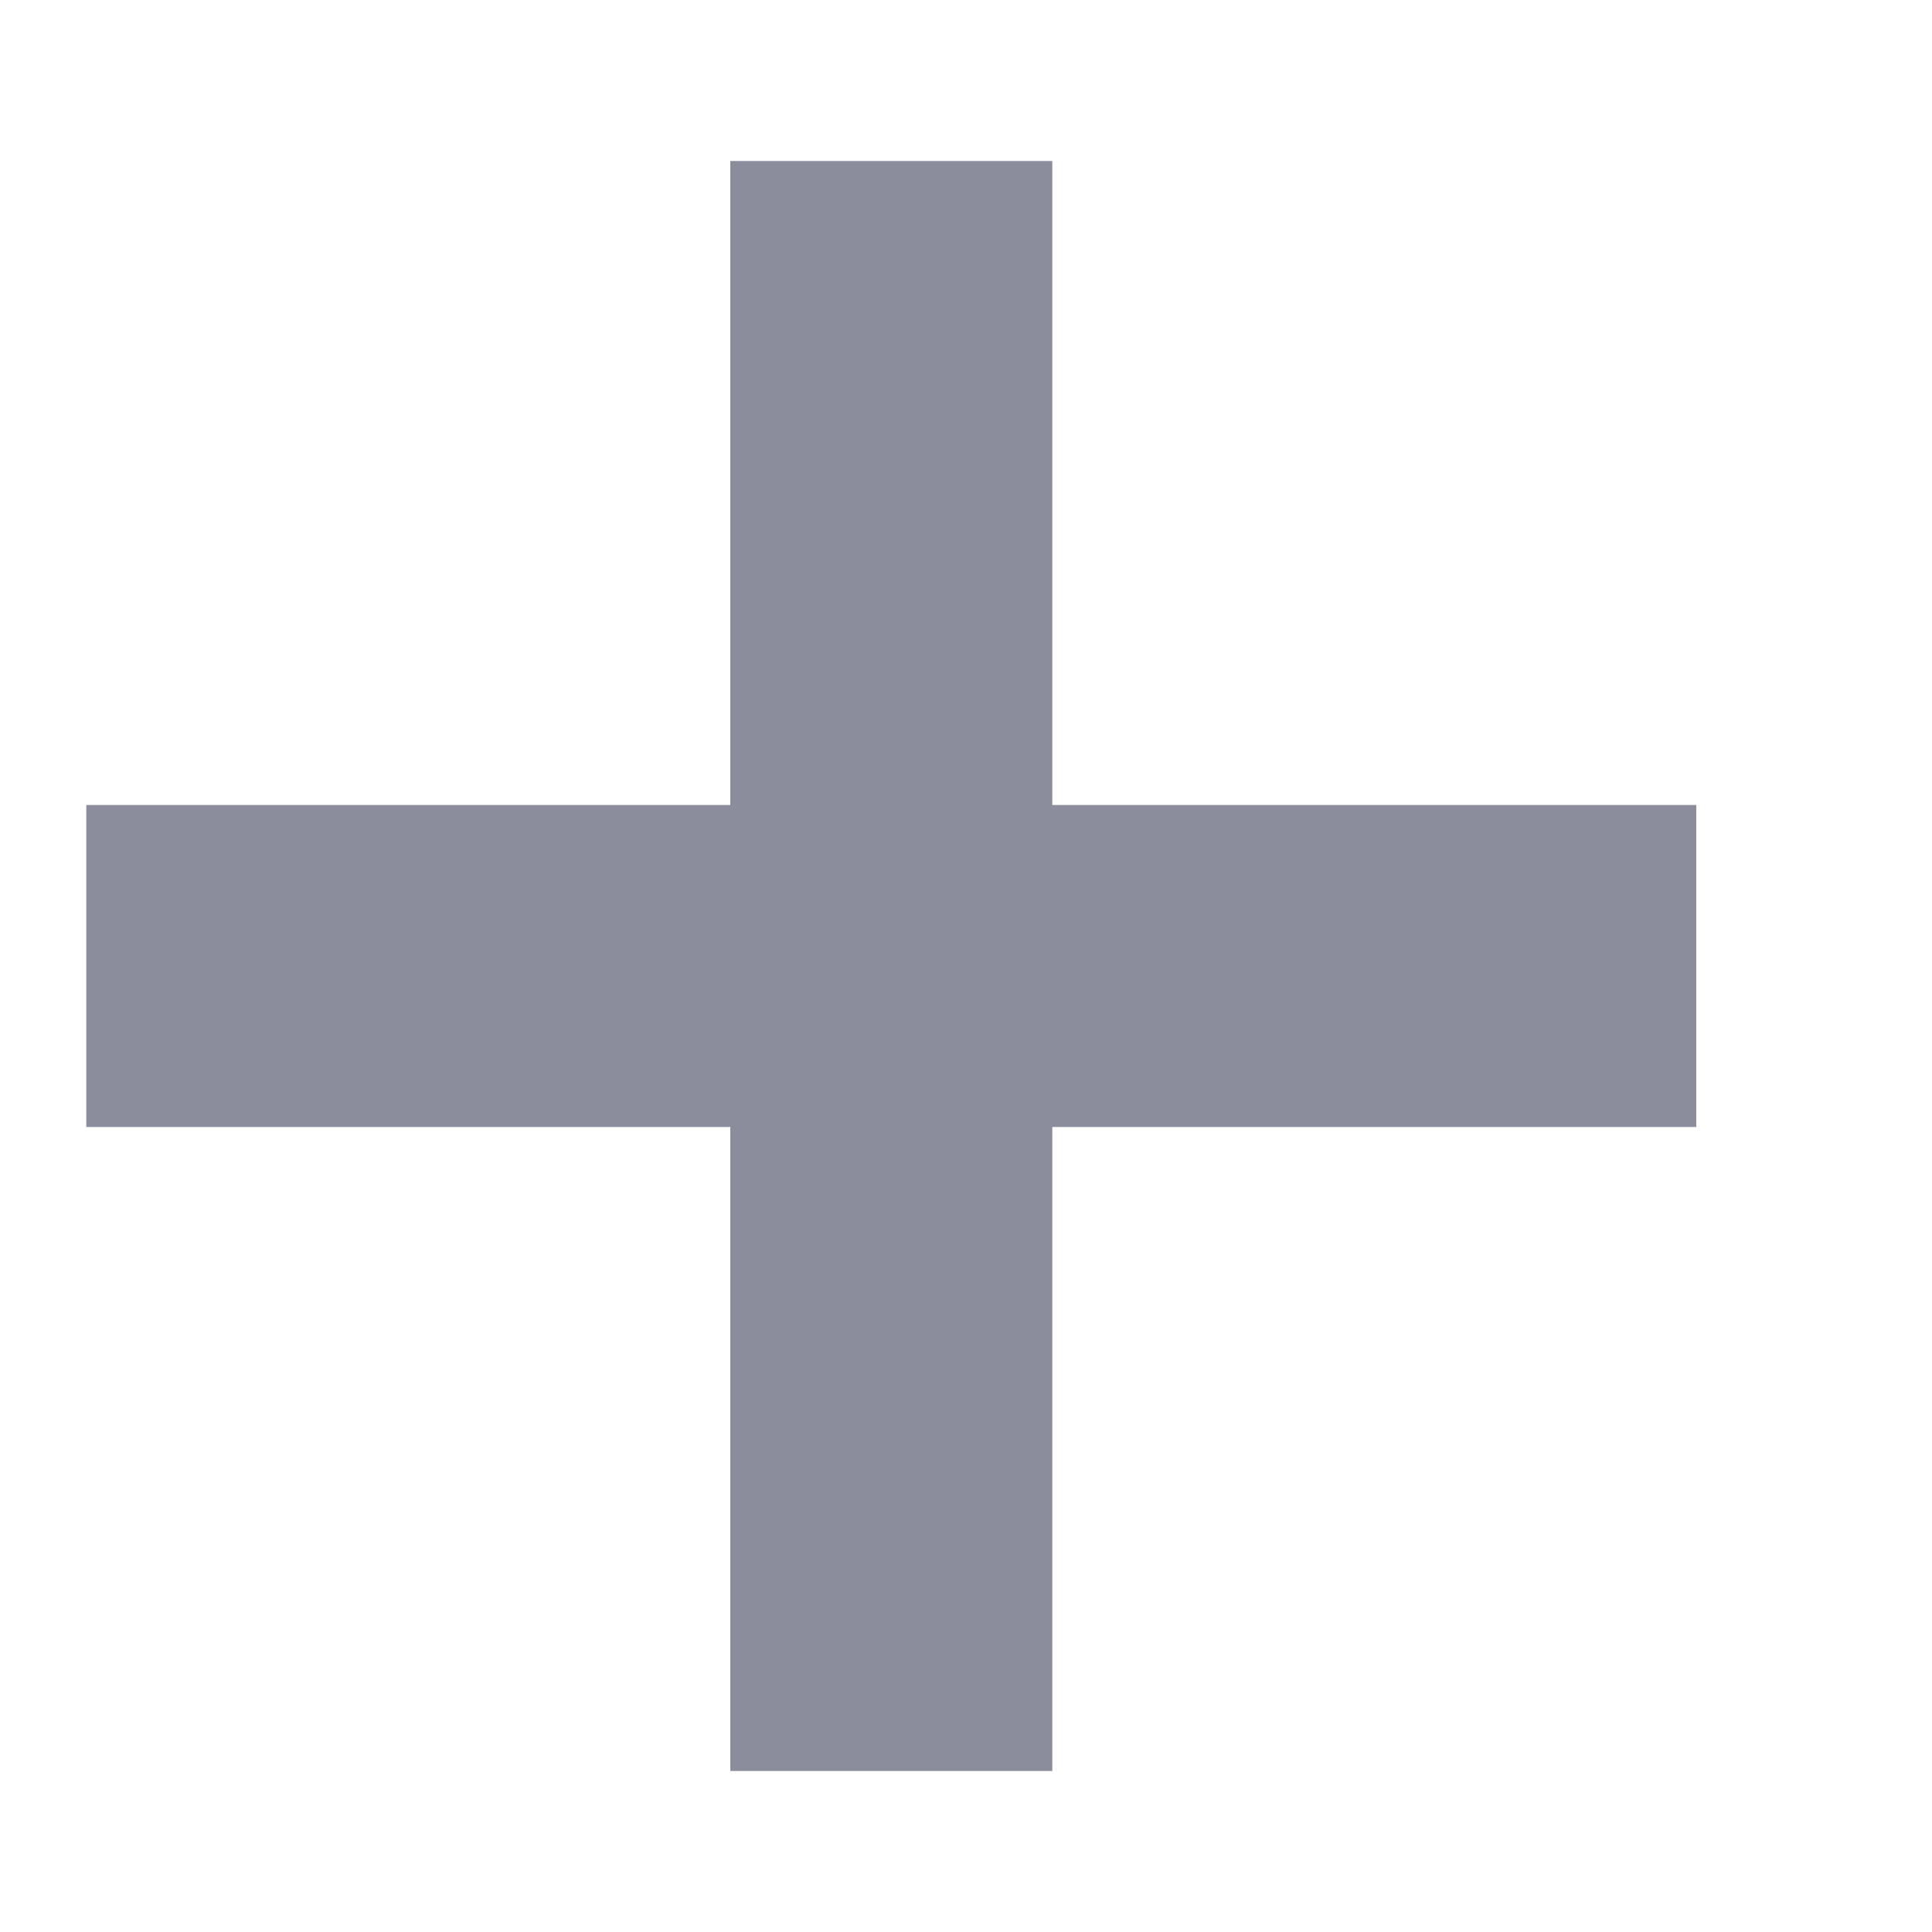 <svg xmlns="http://www.w3.org/2000/svg" width="6" height="6" viewBox="0 0 6 6" fill="none">
    <path fill-rule="evenodd" clip-rule="evenodd" d="M5.268 3.5H0.268V2.5H5.268V3.5Z" fill="#8B8C9C"/>
    <path fill-rule="evenodd" clip-rule="evenodd" d="M2.268 5.5L2.268 0.5L3.268 0.5L3.268 5.5L2.268 5.5Z"
          fill="#8B8C9C"/>
</svg>